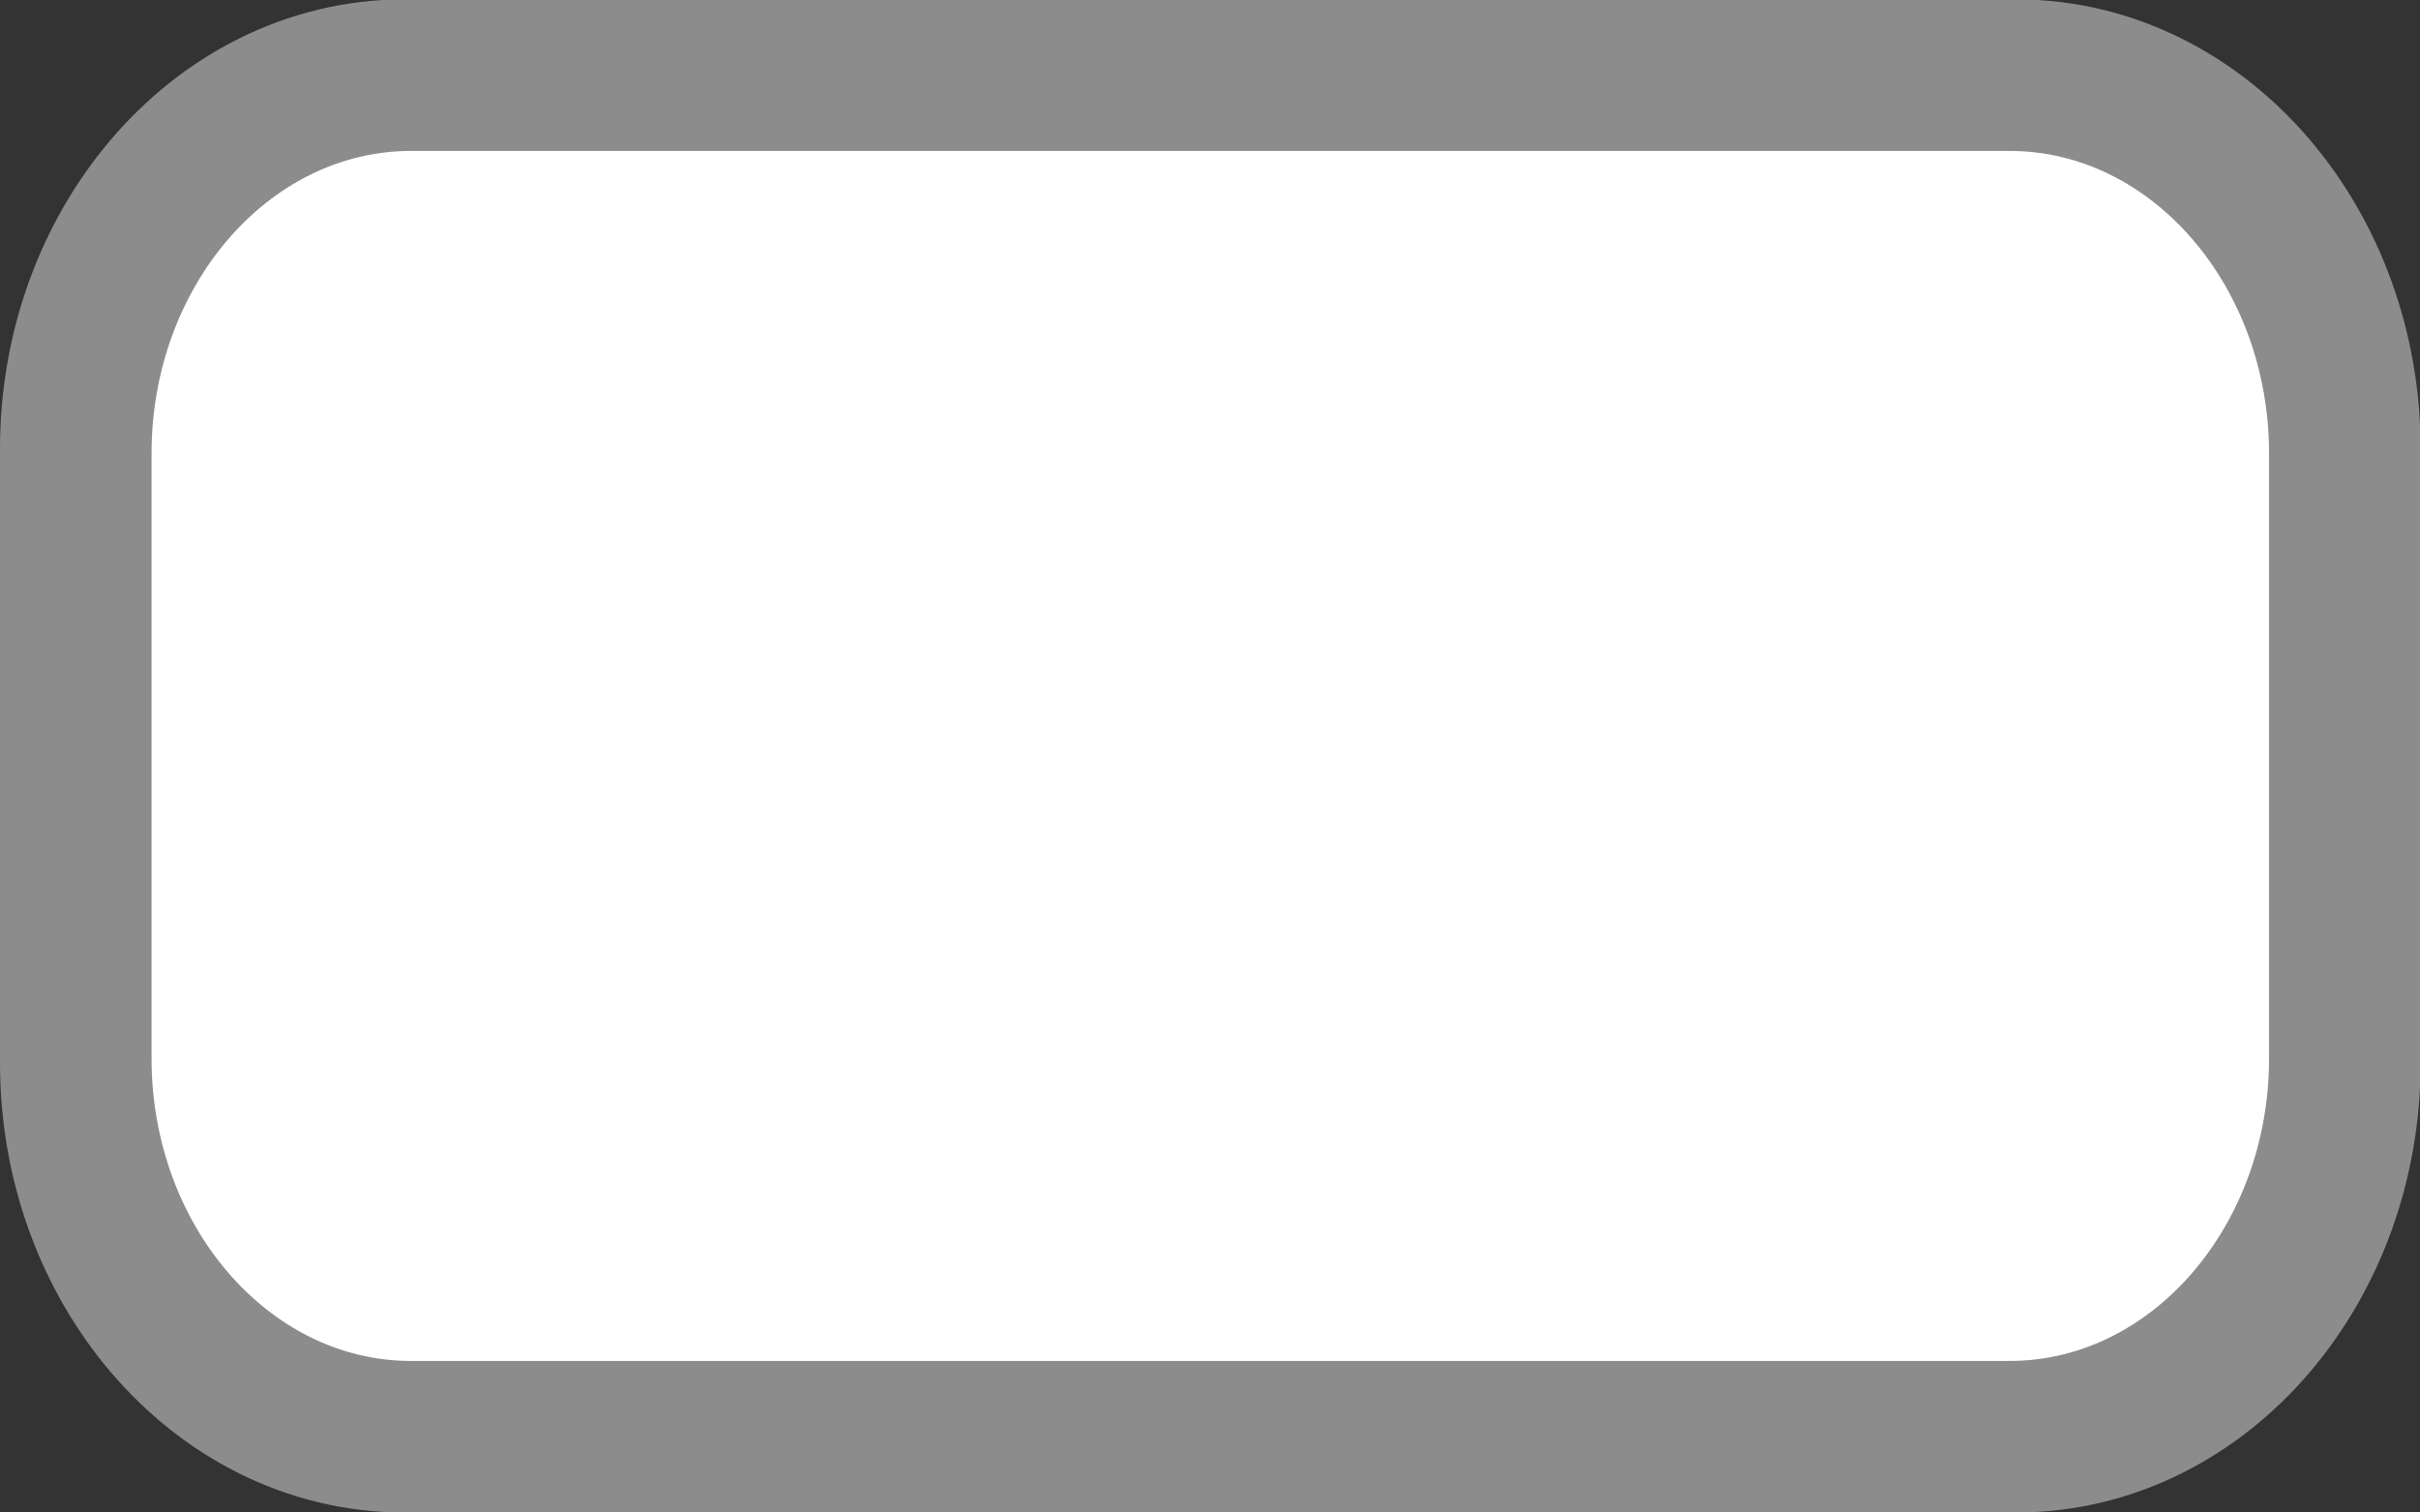<?xml version="1.0" encoding="UTF-8" standalone="no"?>
<svg
   xmlns:dc="http://purl.org/dc/elements/1.1/"
   xmlns:cc="http://creativecommons.org/ns#"
   xmlns:rdf="http://www.w3.org/1999/02/22-rdf-syntax-ns#"
   xmlns:svg="http://www.w3.org/2000/svg"
   xmlns="http://www.w3.org/2000/svg"
   xmlns:sodipodi="http://sodipodi.sourceforge.net/DTD/sodipodi-0.dtd"
   xmlns:inkscape="http://www.inkscape.org/namespaces/inkscape"
   width="16"
   height="10"
   version="1.1"
   xml:space="preserve"
   style="clip-rule:evenodd;fill-rule:evenodd;stroke-linecap:square"
   id="svg4"
   sodipodi:docname="slider-v-handle_light.svg"
   inkscape:version="0.92.4 (5da689c313, 2019-01-14)"><rect width="100%" height="100%" fill="#333333" stroke="none"/><defs
   id="defs8" /><sodipodi:namedview
   pagecolor="#ffffff"
   bordercolor="#666666"
   borderopacity="1"
   objecttolerance="10"
   gridtolerance="10"
   guidetolerance="10"
   inkscape:pageopacity="0"
   inkscape:pageshadow="2"
   inkscape:window-width="695"
   inkscape:window-height="480"
   id="namedview6"
   showgrid="false"
   fit-margin-top="0"
   fit-margin-left="0"
   fit-margin-right="0"
   fit-margin-bottom="0"
   inkscape:zoom="14.75"
   inkscape:cx="8.002"
   inkscape:cy="5.002"
   inkscape:window-x="0"
   inkscape:window-y="0"
   inkscape:window-maximized="0"
   inkscape:current-layer="svg4" />
    <path
   id="rect4492"
   d="m 0.94,7.029 v -4.062 c 0,-1.117 0.779,-2.031 1.732,-2.031 h 10.66 c 0.953,0 1.732,0.914 1.732,2.031 v 4.062 c 0,1.117 -0.779,2.031 -1.732,2.031 H 2.672 c -0.953,0 -1.732,-0.914 -1.732,-2.031 z"
   style="fill:none;fill-rule:nonzero;stroke:#8c8c8c;stroke-width:1.88px"
   inkscape:connector-curvature="0" />
    <path
   id="rect4490"
   d="m 1.002,6.998 v -4 c 0,-1.1 0.771,-2 1.714,-2 h 10.572 c 0.943,0 1.714,0.9 1.714,2 v 4 c 0,1.1 -0.771,2 -1.714,2 H 2.716 c -0.943,0 -1.714,-0.9 -1.714,-2 z"
   style="fill:#ffffff;fill-rule:nonzero"
   inkscape:connector-curvature="0" />
</svg>
